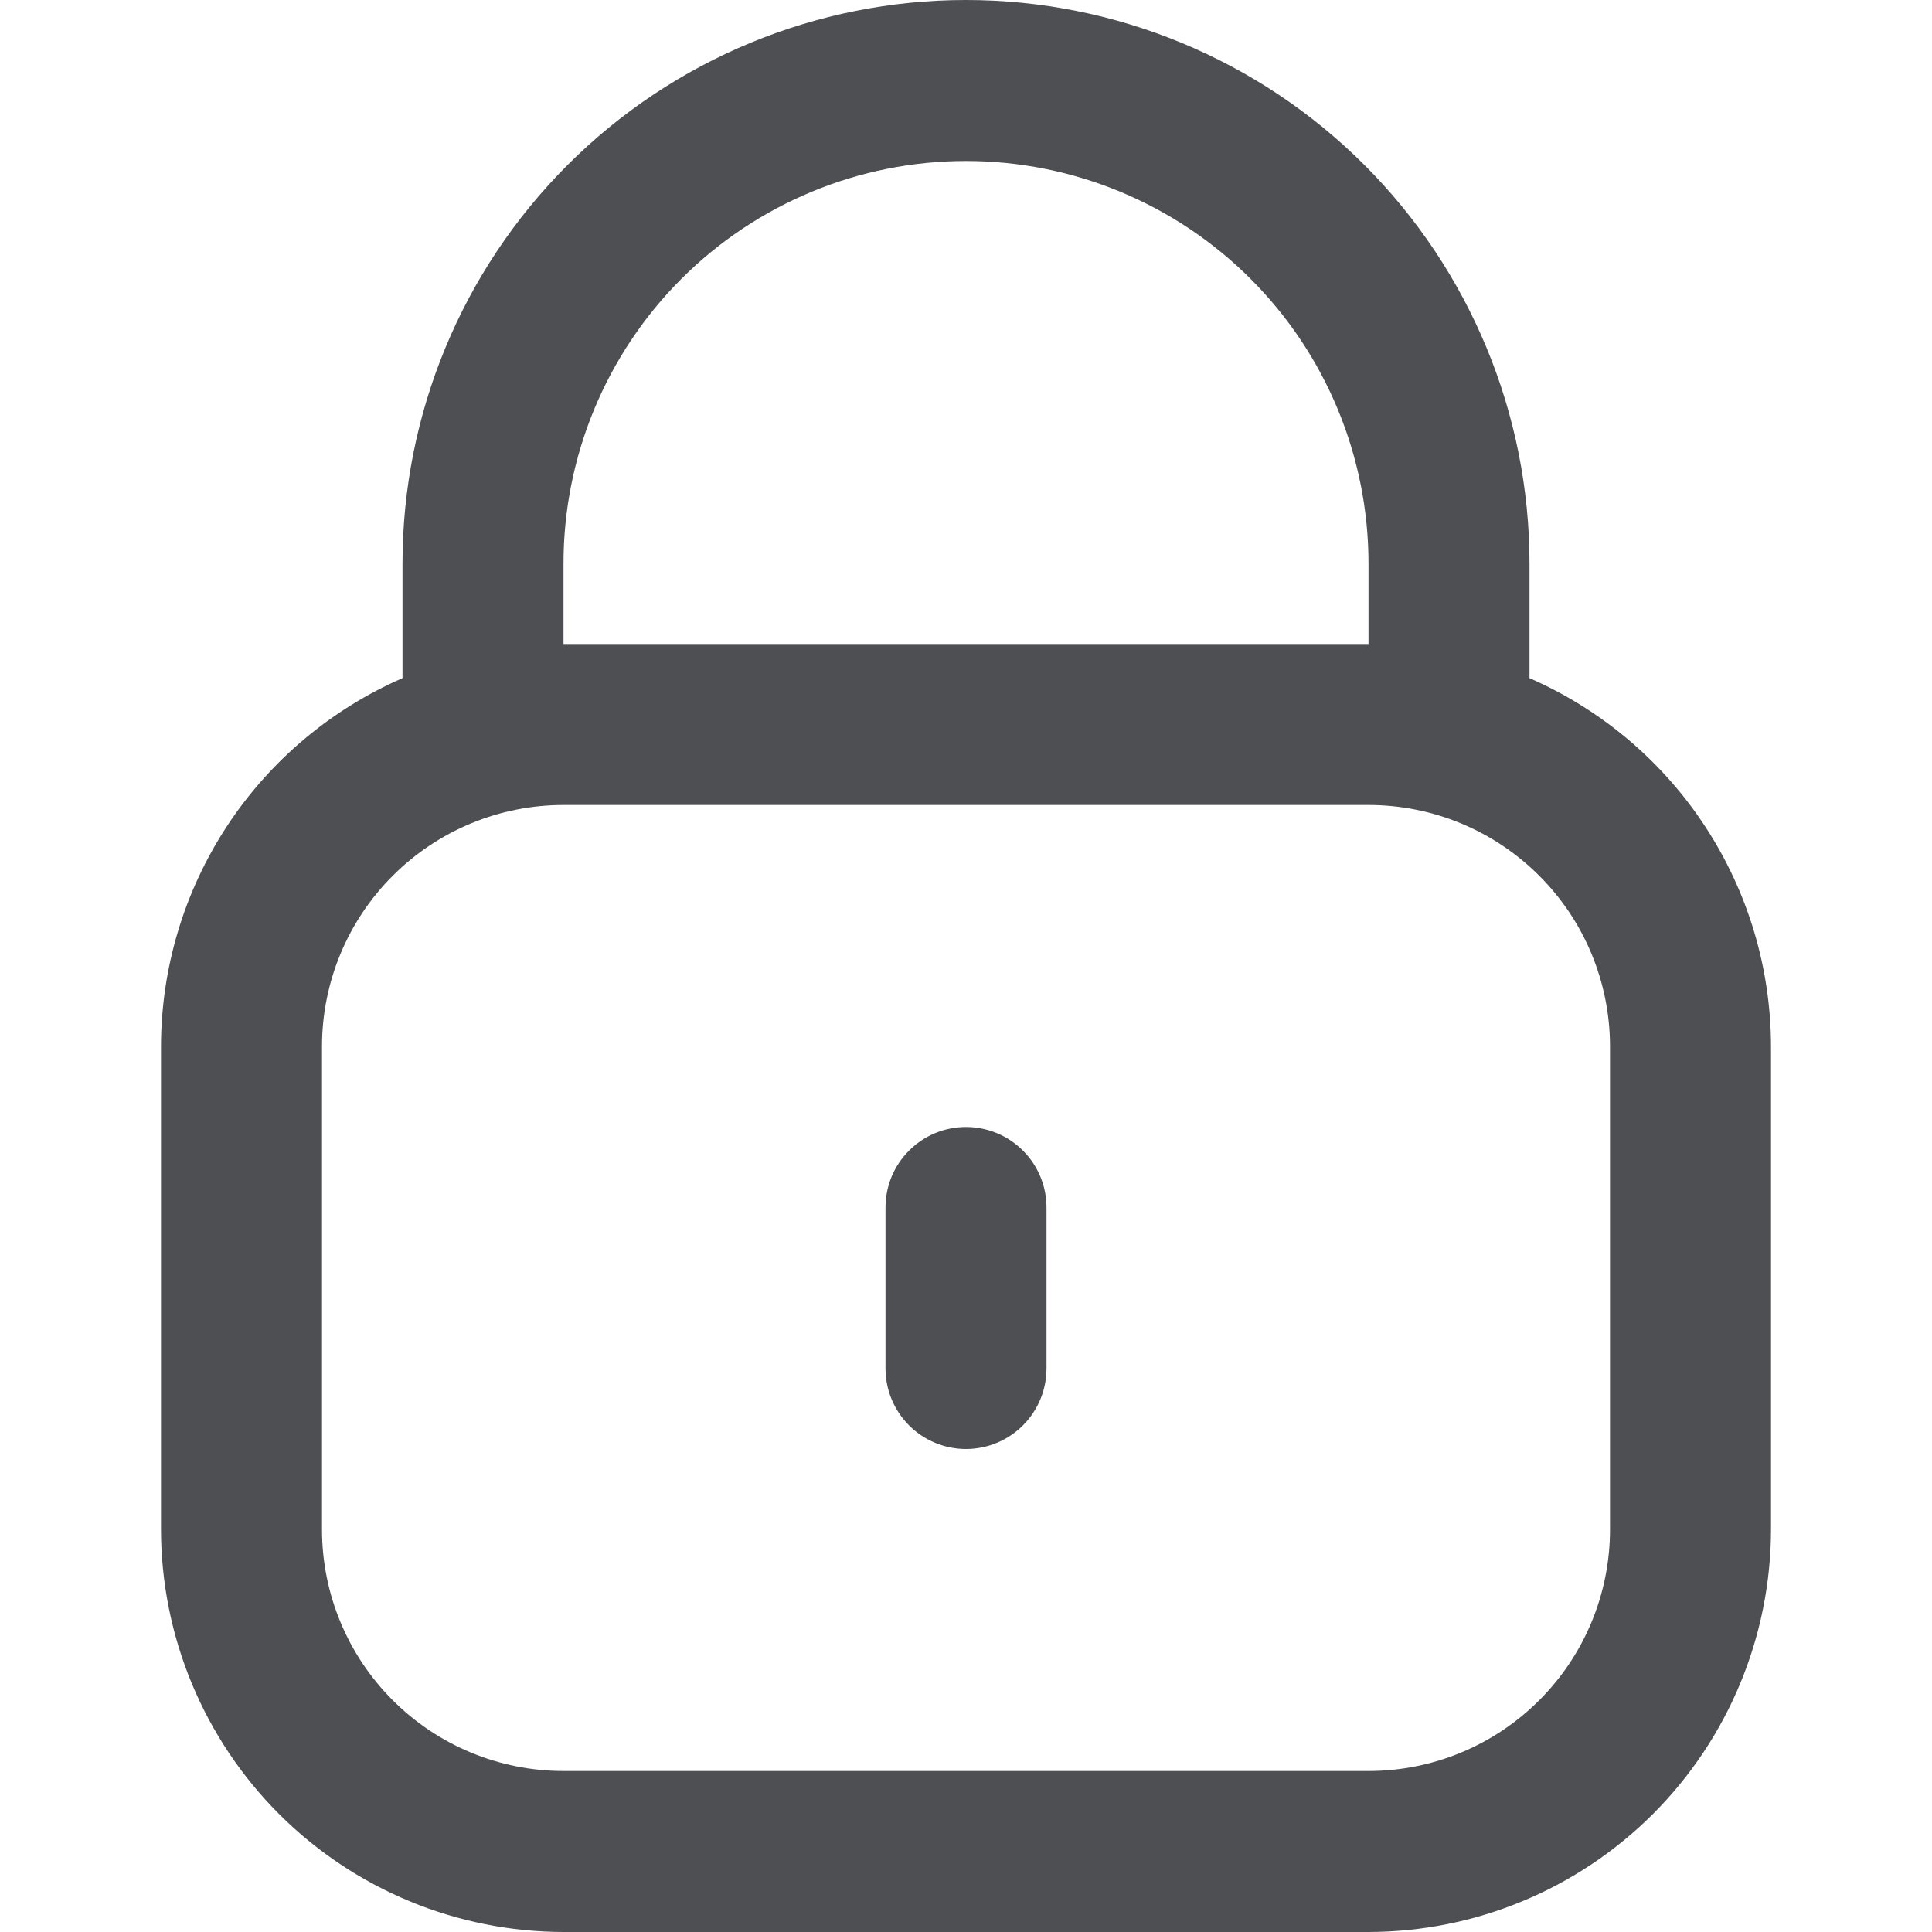 <?xml version="1.0" encoding="UTF-8"?> <svg xmlns="http://www.w3.org/2000/svg" width="24" height="24" viewBox="0 0 24 24" fill="none"><path d="M11.293 14.293C11.48 14.105 11.735 14 12 14C12.265 14 12.52 14.105 12.707 14.293C12.895 14.48 13 14.734 13 15V17C13 17.265 12.895 17.519 12.707 17.707C12.52 17.894 12.265 18 12 18C11.735 18 11.48 17.894 11.293 17.707C11.105 17.519 11 17.265 11 17V15C11 14.734 11.105 14.48 11.293 14.293Z" fill="#4D4F53"></path><path fill-rule="evenodd" clip-rule="evenodd" d="M19 7V8.424C19.89 8.813 20.649 9.453 21.181 10.265C21.714 11.078 21.999 12.028 22 13V19C21.998 20.326 21.471 21.596 20.534 22.534C19.596 23.471 18.326 23.998 17 24H7C5.674 23.998 4.403 23.471 3.466 22.534C2.529 21.596 2.002 20.326 2 19V13C2.001 12.028 2.286 11.078 2.818 10.265C3.351 9.453 4.109 8.813 5 8.424V7C5 5.143 5.737 3.363 7.05 2.05C8.363 0.737 10.143 0 12 0C13.856 0 15.637 0.737 16.95 2.05C18.262 3.363 19 5.143 19 7ZM8.464 3.464C7.527 4.402 7 5.674 7 7V8H17V7C17 5.674 16.473 4.402 15.535 3.464C14.598 2.527 13.326 2 12 2C10.674 2 9.402 2.527 8.464 3.464ZM19.121 21.121C19.684 20.559 20 19.796 20 19V13C20 12.204 19.684 11.441 19.121 10.879C18.559 10.316 17.796 10 17 10H7C6.204 10 5.441 10.316 4.879 10.879C4.316 11.441 4 12.204 4 13V19C4 19.796 4.316 20.559 4.879 21.121C5.441 21.684 6.204 22 7 22H17C17.796 22 18.559 21.684 19.121 21.121Z" fill="#4D4F53"></path></svg> 
